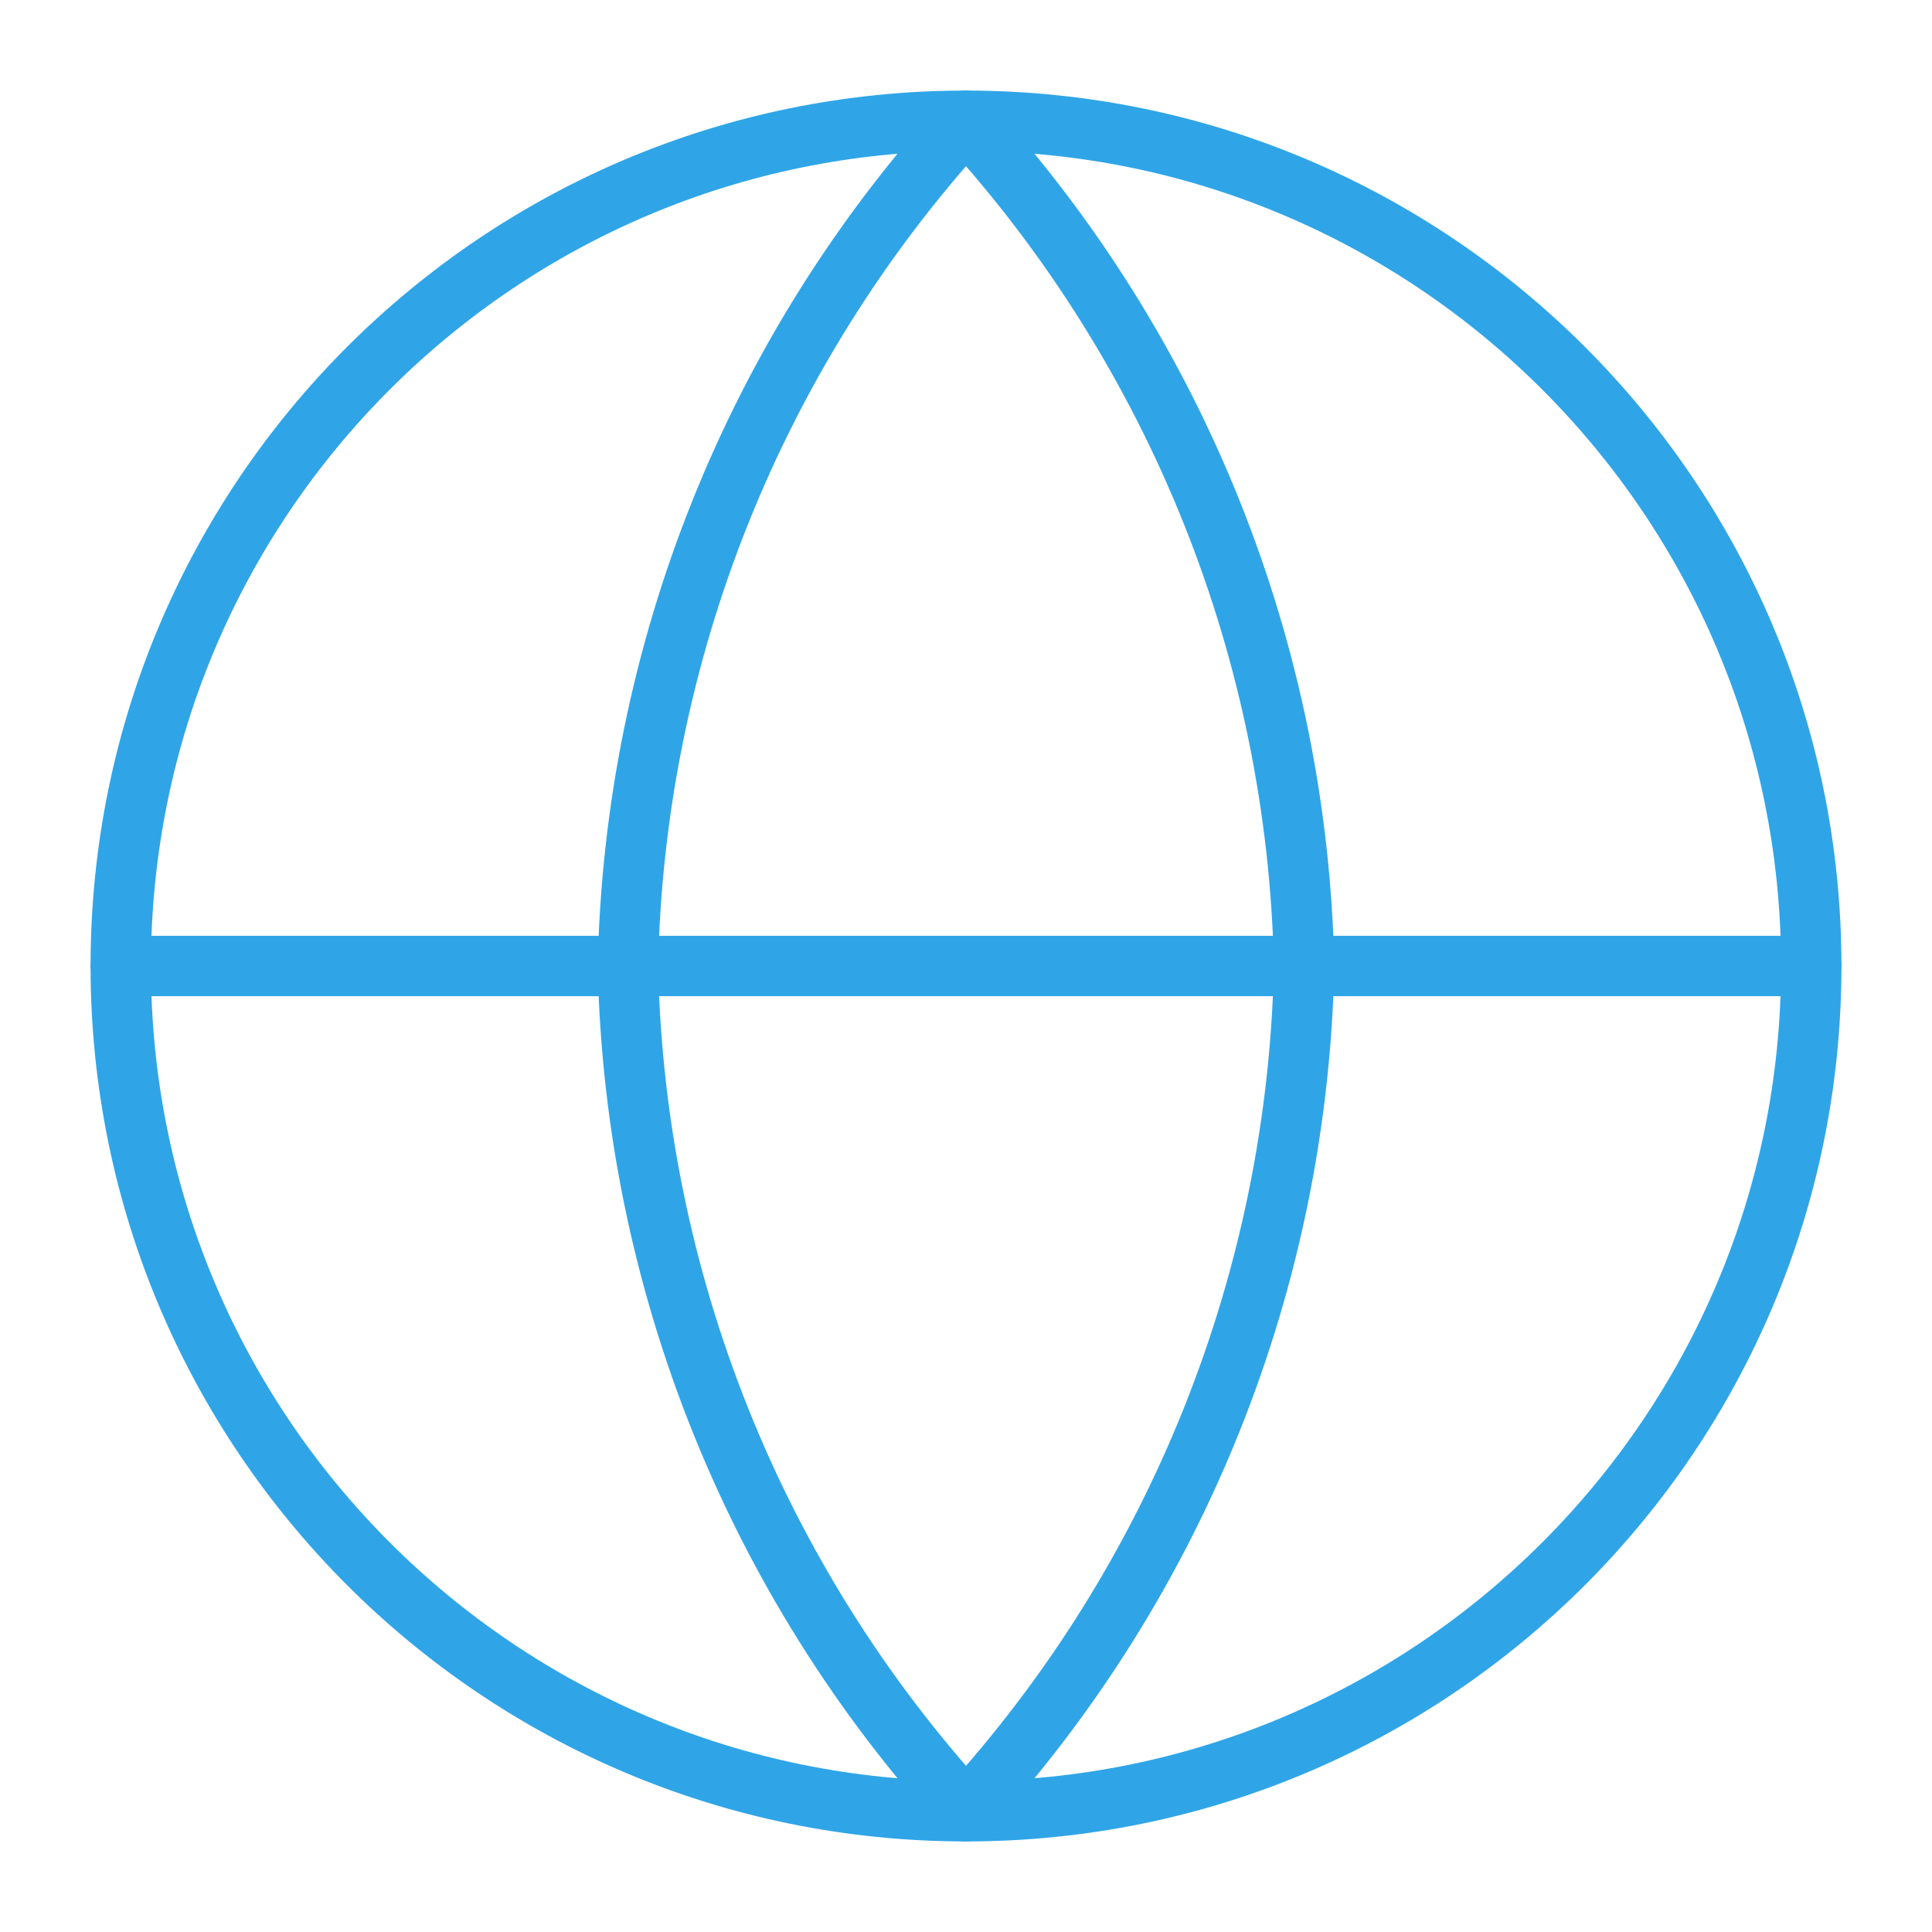 <svg width="64" height="64" viewBox="0 0 64 64" fill="none" xmlns="http://www.w3.org/2000/svg">
<path d="M32 60C47.464 60 60 47.464 60 32C60 16.536 47.464 4 32 4C16.536 4 4 16.536 4 32C4 47.464 16.536 60 32 60Z" stroke="#2FA5E7" stroke-width="2" stroke-linecap="round" stroke-linejoin="round"/>
<path d="M4 32H60" stroke="#2FA5E7" stroke-width="2" stroke-linecap="round" stroke-linejoin="round"/>
<path d="M32 4C39.003 11.667 42.983 21.618 43.2 32C42.983 42.382 39.003 52.333 32 60C24.996 52.333 21.016 42.382 20.8 32C21.016 21.618 24.996 11.667 32 4V4Z" stroke="#2FA5E7" stroke-width="2" stroke-linecap="round" stroke-linejoin="round"/>
</svg>
